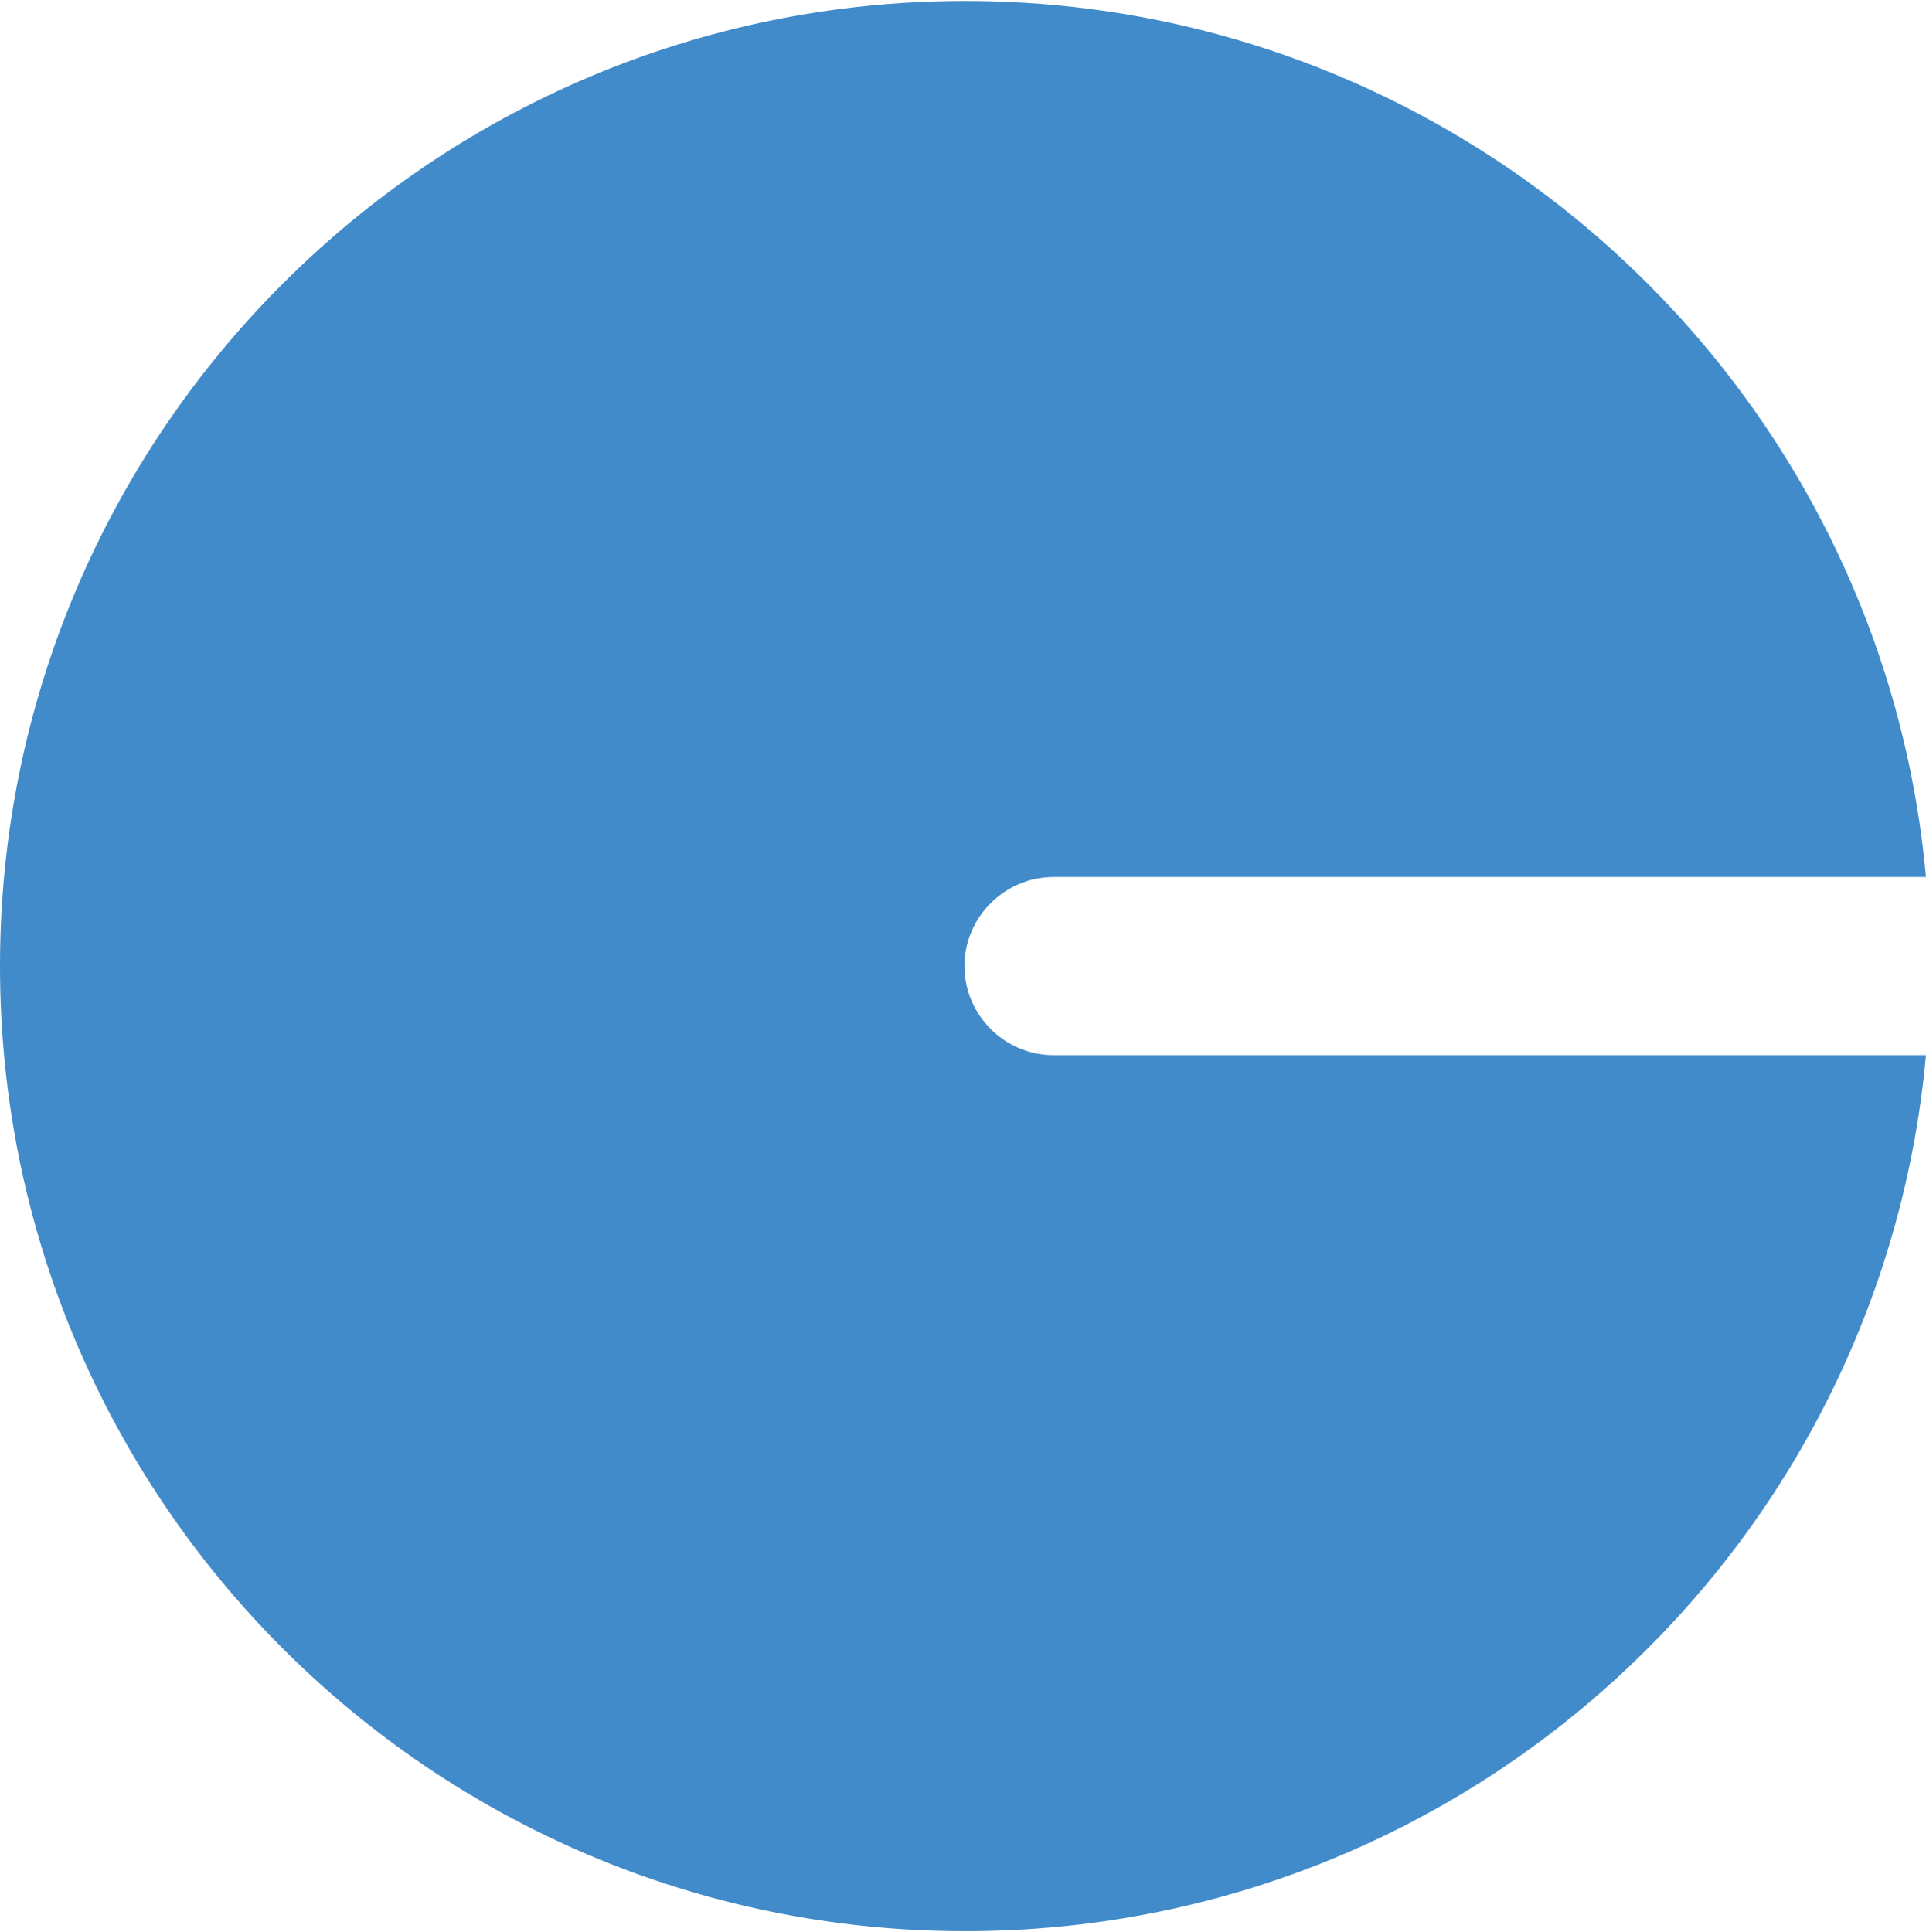 <?xml version="1.0" encoding="UTF-8"?>
<!DOCTYPE svg PUBLIC "-//W3C//DTD SVG 1.1//EN" "http://www.w3.org/Graphics/SVG/1.1/DTD/svg11.dtd">
<!-- Creator: CorelDRAW 2023 -->
<svg xmlns="http://www.w3.org/2000/svg" xml:space="preserve" width="0.304in" height="0.305in" version="1.1" style="shape-rendering:geometricPrecision; text-rendering:geometricPrecision; image-rendering:optimizeQuality; fill-rule:evenodd; clip-rule:evenodd"
viewBox="0 0 26.38 26.44"
 xmlns:xlink="http://www.w3.org/1999/xlink"
 xmlns:xodm="http://www.corel.com/coreldraw/odm/2003">
 <defs>
  <style type="text/css">
   <![CDATA[
    .fil0 {fill:#428BCA}
   ]]>
  </style>
 </defs>
 <g id="Layer_x0020_1">
  <path class="fil0" d="M13.22 0c6.89,0 12.55,5.27 13.16,12l-11.95 0c-0.67,0 -1.22,0.55 -1.22,1.22l0 0c0,0.67 0.55,1.22 1.22,1.22l11.95 0c-0.61,6.73 -6.27,12 -13.16,12 -7.3,0 -13.22,-5.92 -13.22,-13.22 0,-7.3 5.92,-13.22 13.22,-13.22z"/>
 </g>
</svg>
